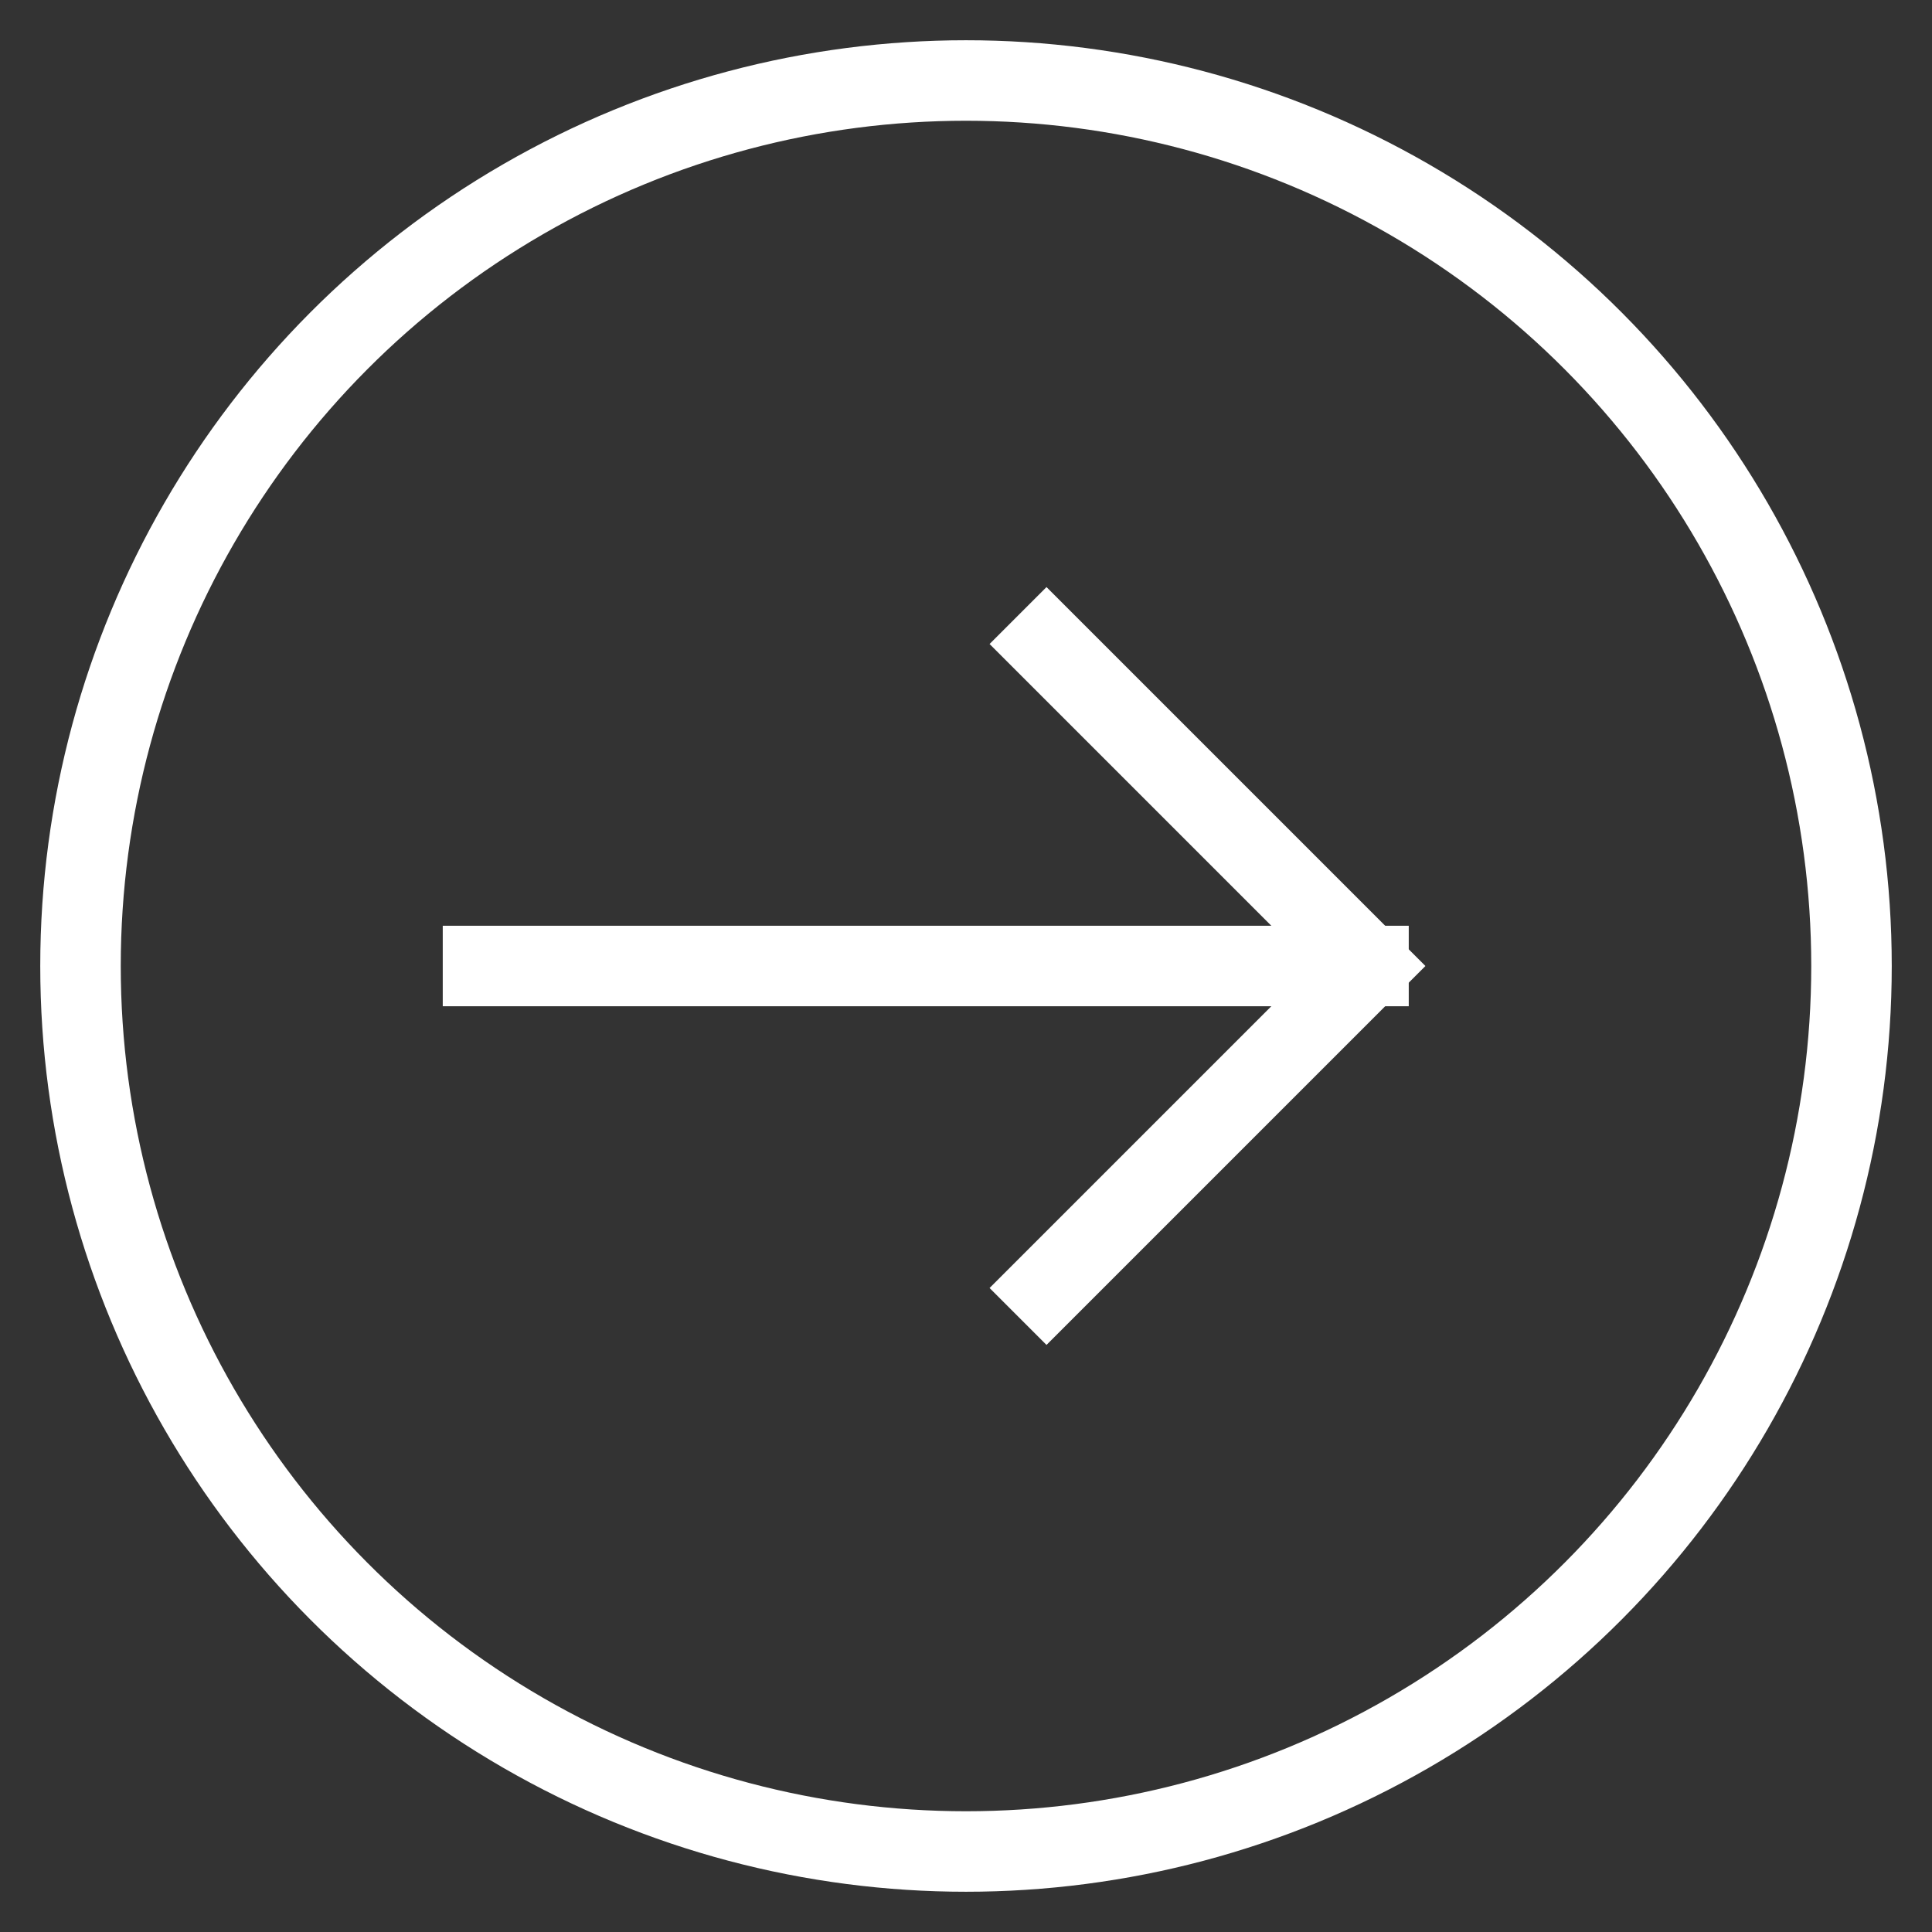 <svg xmlns="http://www.w3.org/2000/svg" width="48" height="48" viewBox="0 0 48 48"><rect x="0" y="0" width="48" height="48" fill="#333333" stroke="none"/><g class="nc-icon-wrapper" stroke-linecap="square" stroke-linejoin="miter" stroke-width="2" fill="#ffffff" stroke="#ffffff"><line data-cap="butt" data-color="color-2" fill="none" stroke-miterlimit="10" x1="12" y1="24" x2="34" y2="24" stroke-linecap="butt"/> <polyline data-color="color-2" fill="none" stroke-miterlimit="10" points=" 26,16 34,24 26,32 "/> <circle fill="none" stroke="#ffffff" stroke-miterlimit="10" cx="24" cy="24" r="22"/></g></svg>